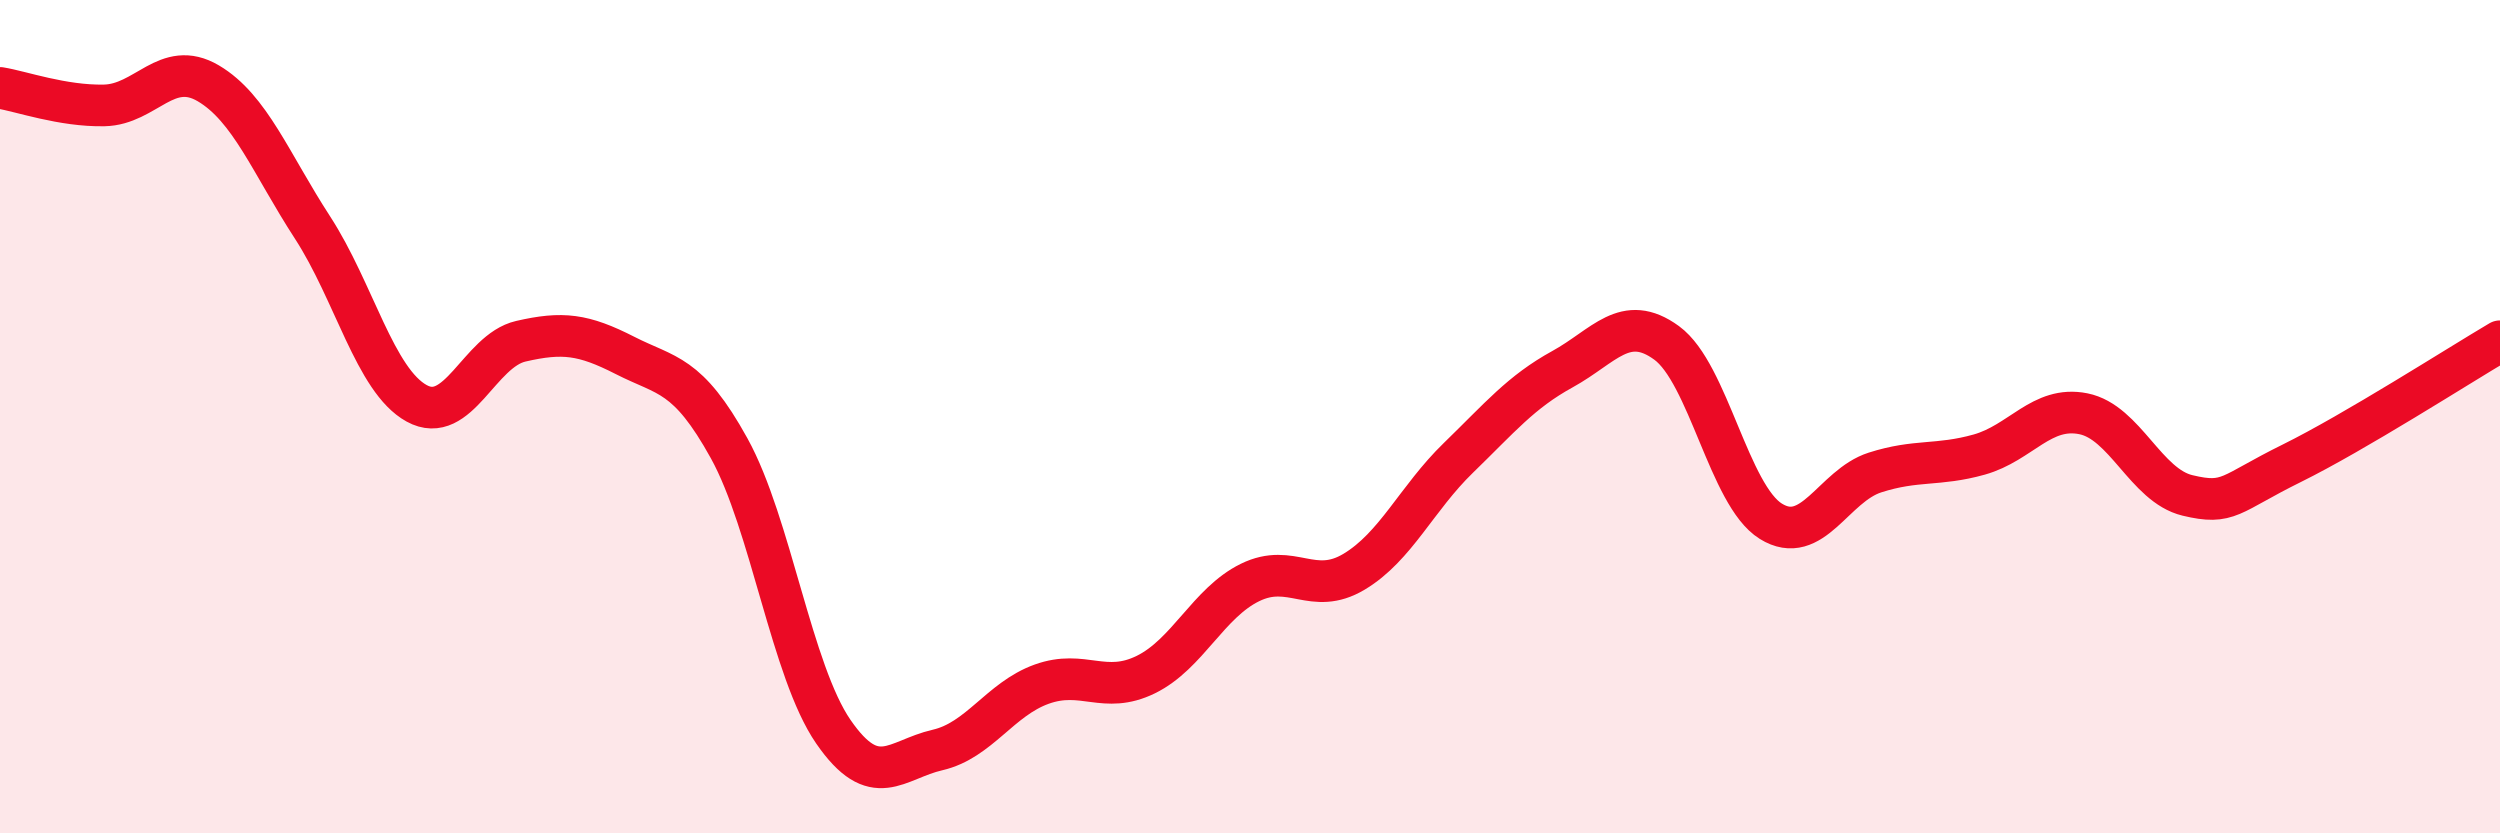 
    <svg width="60" height="20" viewBox="0 0 60 20" xmlns="http://www.w3.org/2000/svg">
      <path
        d="M 0,2.11 C 0.5,2.19 1.5,2.55 2.5,2.53 C 3.5,2.51 4,1.41 5,2 C 6,2.59 6.5,3.92 7.5,5.46 C 8.5,7 9,9.13 10,9.68 C 11,10.23 11.5,8.42 12.5,8.19 C 13.5,7.96 14,8.02 15,8.53 C 16,9.04 16.5,8.95 17.5,10.76 C 18.5,12.57 19,16.11 20,17.56 C 21,19.01 21.5,18.23 22.5,18 C 23.5,17.77 24,16.78 25,16.42 C 26,16.06 26.5,16.68 27.5,16.19 C 28.5,15.7 29,14.47 30,13.98 C 31,13.49 31.5,14.32 32.5,13.72 C 33.5,13.12 34,11.96 35,10.99 C 36,10.02 36.5,9.41 37.5,8.86 C 38.5,8.31 39,7.5 40,8.23 C 41,8.96 41.5,11.89 42.5,12.51 C 43.5,13.13 44,11.66 45,11.34 C 46,11.02 46.5,11.19 47.5,10.91 C 48.5,10.63 49,9.73 50,9.93 C 51,10.13 51.5,11.65 52.5,11.89 C 53.5,12.13 53.5,11.86 55,11.12 C 56.5,10.38 59,8.78 60,8.19L60 20L0 20Z"
        fill="#EB0A25"
        opacity="0.1"
        stroke-linecap="round"
        stroke-linejoin="round"
      />
      <path
        d="M 0,2.11 C 0.5,2.19 1.5,2.55 2.5,2.53 C 3.5,2.51 4,1.41 5,2 C 6,2.59 6.5,3.92 7.5,5.46 C 8.5,7 9,9.13 10,9.68 C 11,10.23 11.5,8.42 12.5,8.19 C 13.5,7.96 14,8.02 15,8.53 C 16,9.04 16.5,8.95 17.5,10.76 C 18.5,12.57 19,16.11 20,17.56 C 21,19.01 21.5,18.23 22.5,18 C 23.5,17.77 24,16.78 25,16.42 C 26,16.06 26.5,16.68 27.5,16.19 C 28.5,15.7 29,14.47 30,13.98 C 31,13.49 31.5,14.32 32.5,13.72 C 33.5,13.12 34,11.96 35,10.99 C 36,10.02 36.5,9.41 37.5,8.86 C 38.5,8.31 39,7.5 40,8.23 C 41,8.96 41.5,11.89 42.5,12.51 C 43.5,13.13 44,11.66 45,11.34 C 46,11.02 46.5,11.19 47.5,10.91 C 48.5,10.63 49,9.73 50,9.93 C 51,10.13 51.5,11.65 52.5,11.89 C 53.5,12.13 53.5,11.86 55,11.12 C 56.5,10.38 59,8.78 60,8.19"
        stroke="#EB0A25"
        stroke-width="1"
        fill="none"
        stroke-linecap="round"
        stroke-linejoin="round"
      />
    </svg>
  